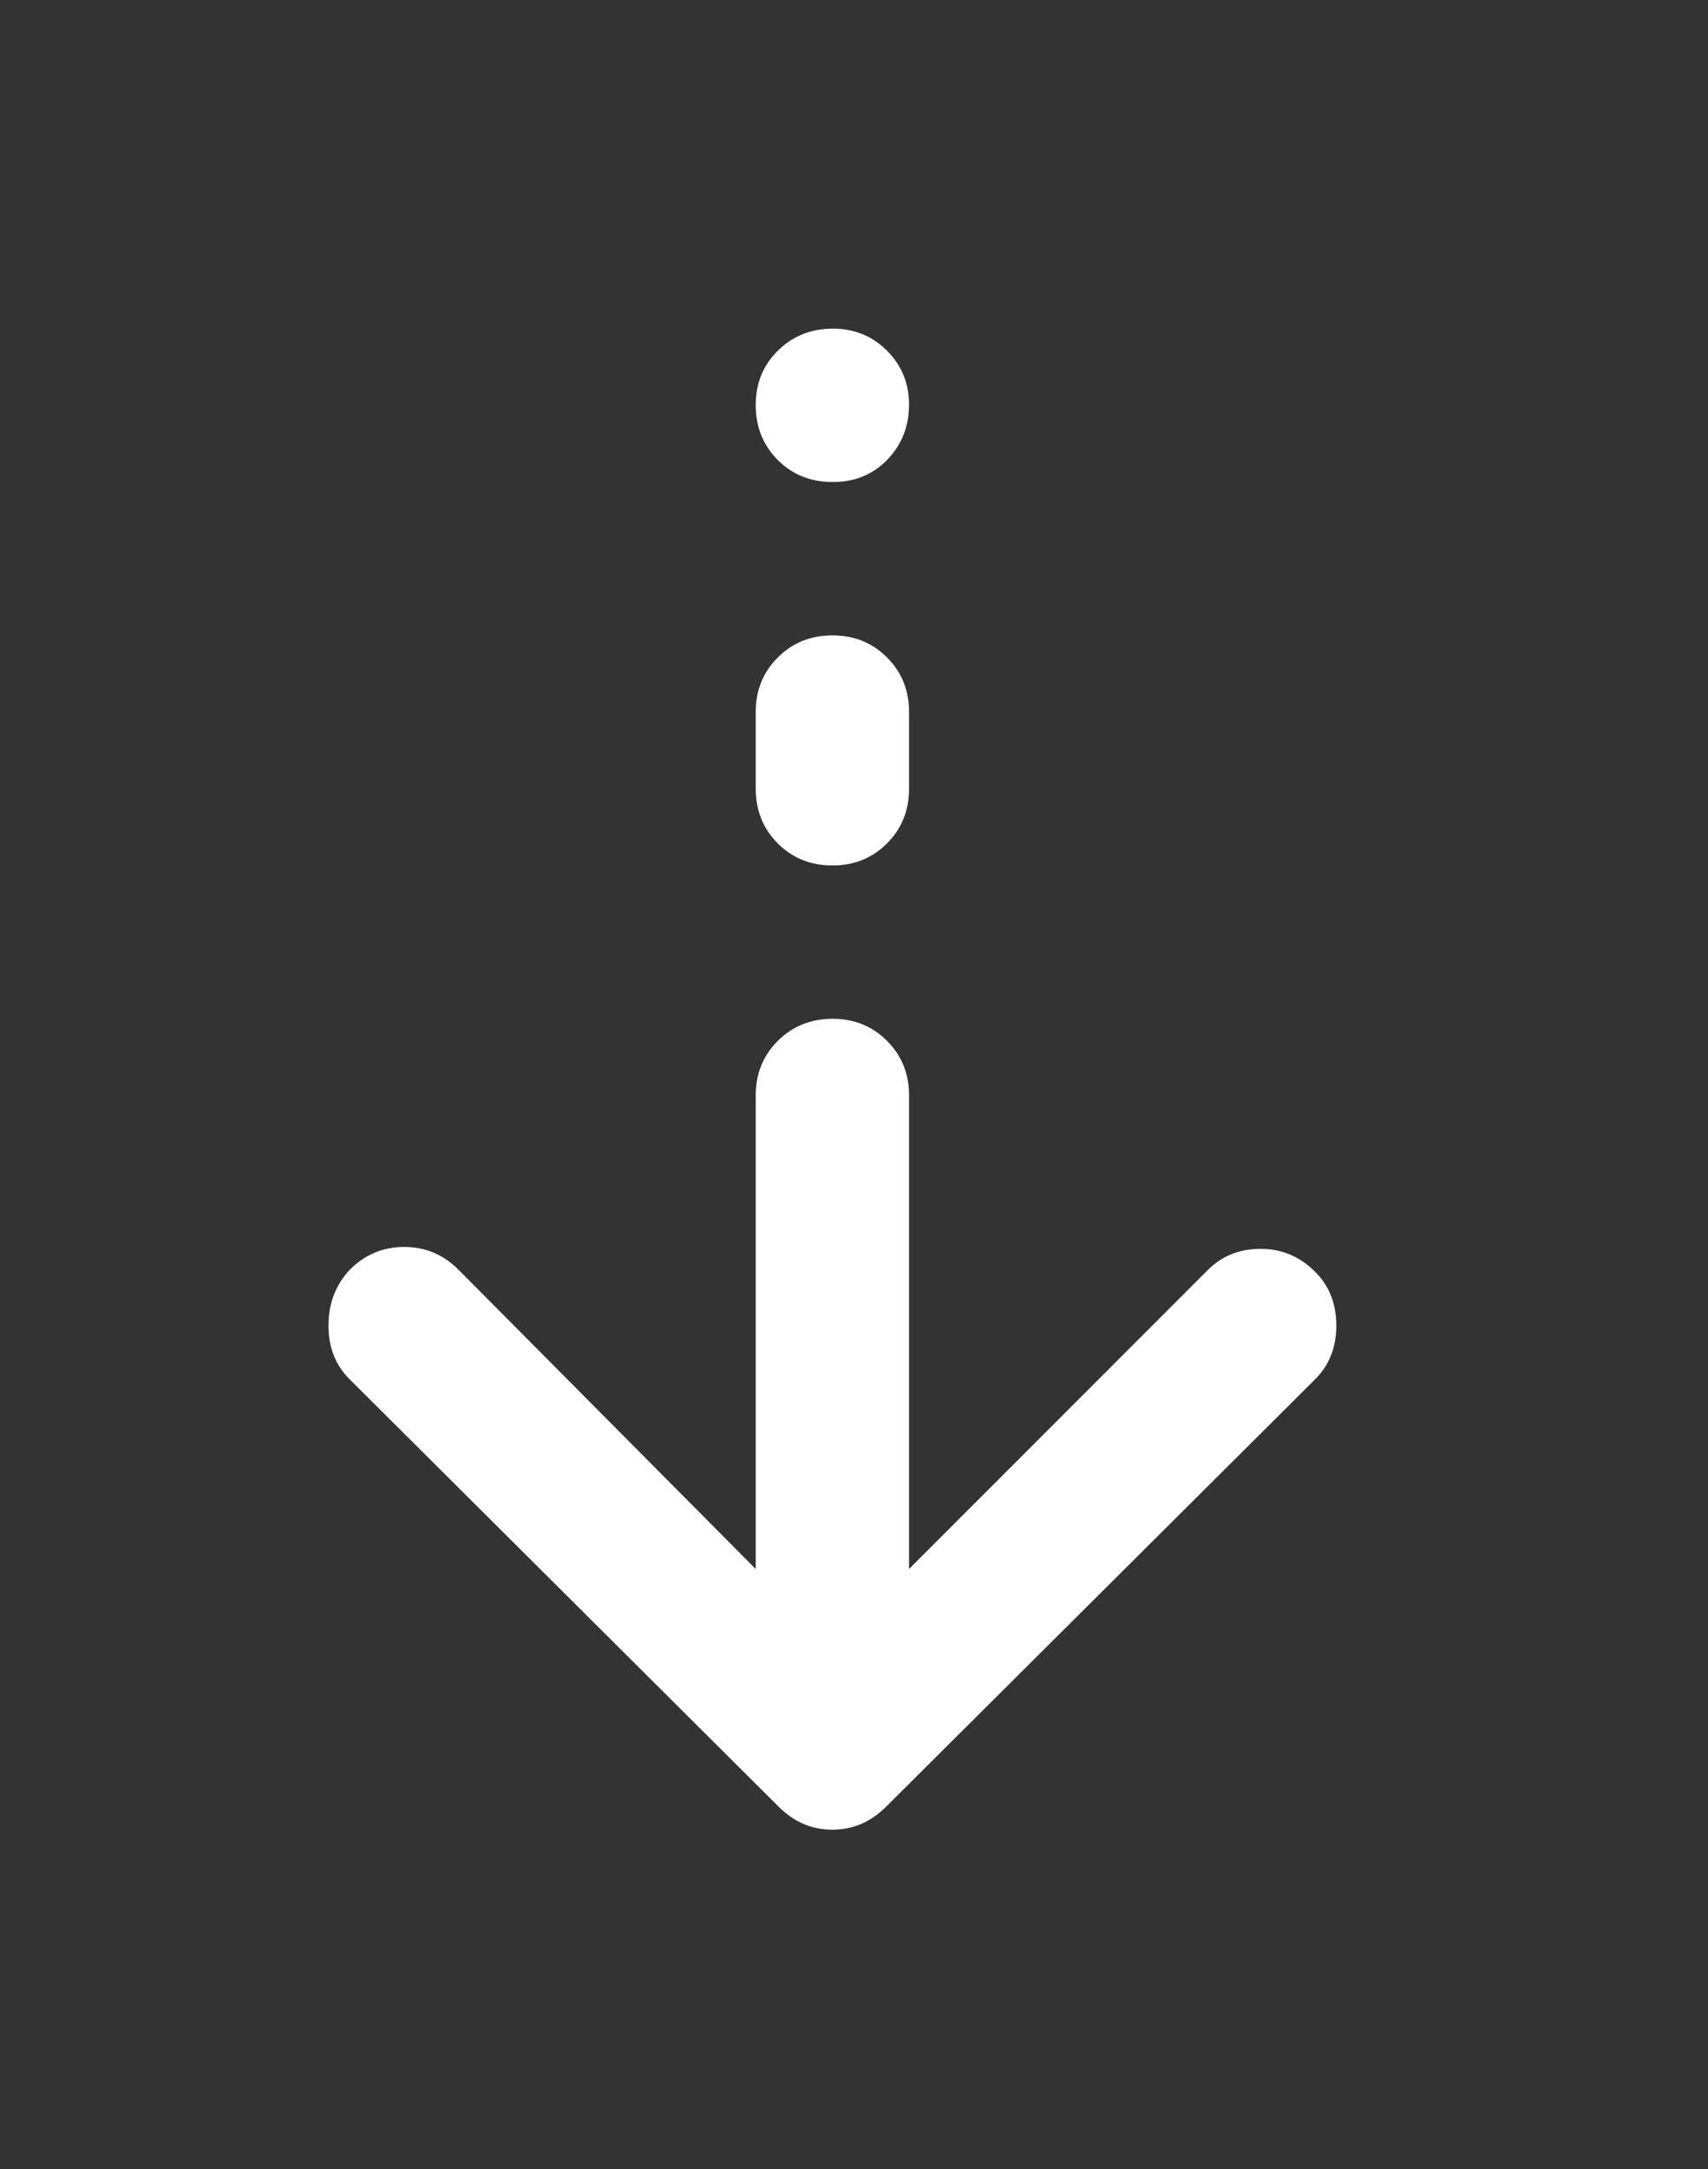 <?xml version="1.0" encoding="utf-8"?>
<svg xmlns="http://www.w3.org/2000/svg" fill="none" height="100%" overflow="visible" preserveAspectRatio="none" style="display: block;" viewBox="0 0 26 33" width="100%">
<rect x="0" y="0" width="26" height="33" fill="#333333" stroke="none"/>
<g id="Frame">
<path d="M12.671 27.837C12.515 27.837 12.369 27.808 12.233 27.75C12.097 27.692 11.971 27.604 11.854 27.488L5.321 20.983C5.107 20.77 5 20.497 5 20.167C5 19.836 5.107 19.554 5.321 19.321C5.554 19.087 5.831 18.971 6.153 18.971C6.474 18.971 6.751 19.087 6.983 19.321L11.504 23.871V16.667C11.504 16.336 11.616 16.059 11.84 15.836C12.064 15.613 12.341 15.501 12.671 15.5C13.001 15.499 13.278 15.611 13.503 15.836C13.727 16.061 13.839 16.338 13.838 16.667V23.871L18.387 19.321C18.601 19.107 18.869 19 19.19 19C19.511 19 19.788 19.117 20.021 19.35C20.235 19.564 20.342 19.836 20.342 20.167C20.342 20.497 20.235 20.77 20.021 20.983L13.488 27.488C13.371 27.604 13.244 27.692 13.108 27.75C12.972 27.808 12.826 27.837 12.671 27.837ZM12.671 13.167C12.34 13.167 12.063 13.055 11.84 12.832C11.617 12.609 11.505 12.331 11.504 12V10.833C11.504 10.503 11.616 10.226 11.84 10.003C12.064 9.779 12.341 9.667 12.671 9.667C13.001 9.666 13.278 9.778 13.503 10.003C13.727 10.227 13.839 10.504 13.838 10.833V12C13.838 12.331 13.726 12.608 13.502 12.832C13.277 13.056 13.001 13.168 12.671 13.167ZM12.671 7.333C12.34 7.333 12.063 7.222 11.84 6.999C11.617 6.775 11.505 6.498 11.504 6.167C11.503 5.835 11.615 5.558 11.84 5.336C12.065 5.114 12.342 5.002 12.671 5C13 4.998 13.277 5.11 13.503 5.336C13.728 5.562 13.84 5.838 13.838 6.167C13.835 6.495 13.723 6.772 13.502 6.999C13.28 7.225 13.003 7.336 12.671 7.333Z" fill="white" id="Vector"/>
</g>
</svg>